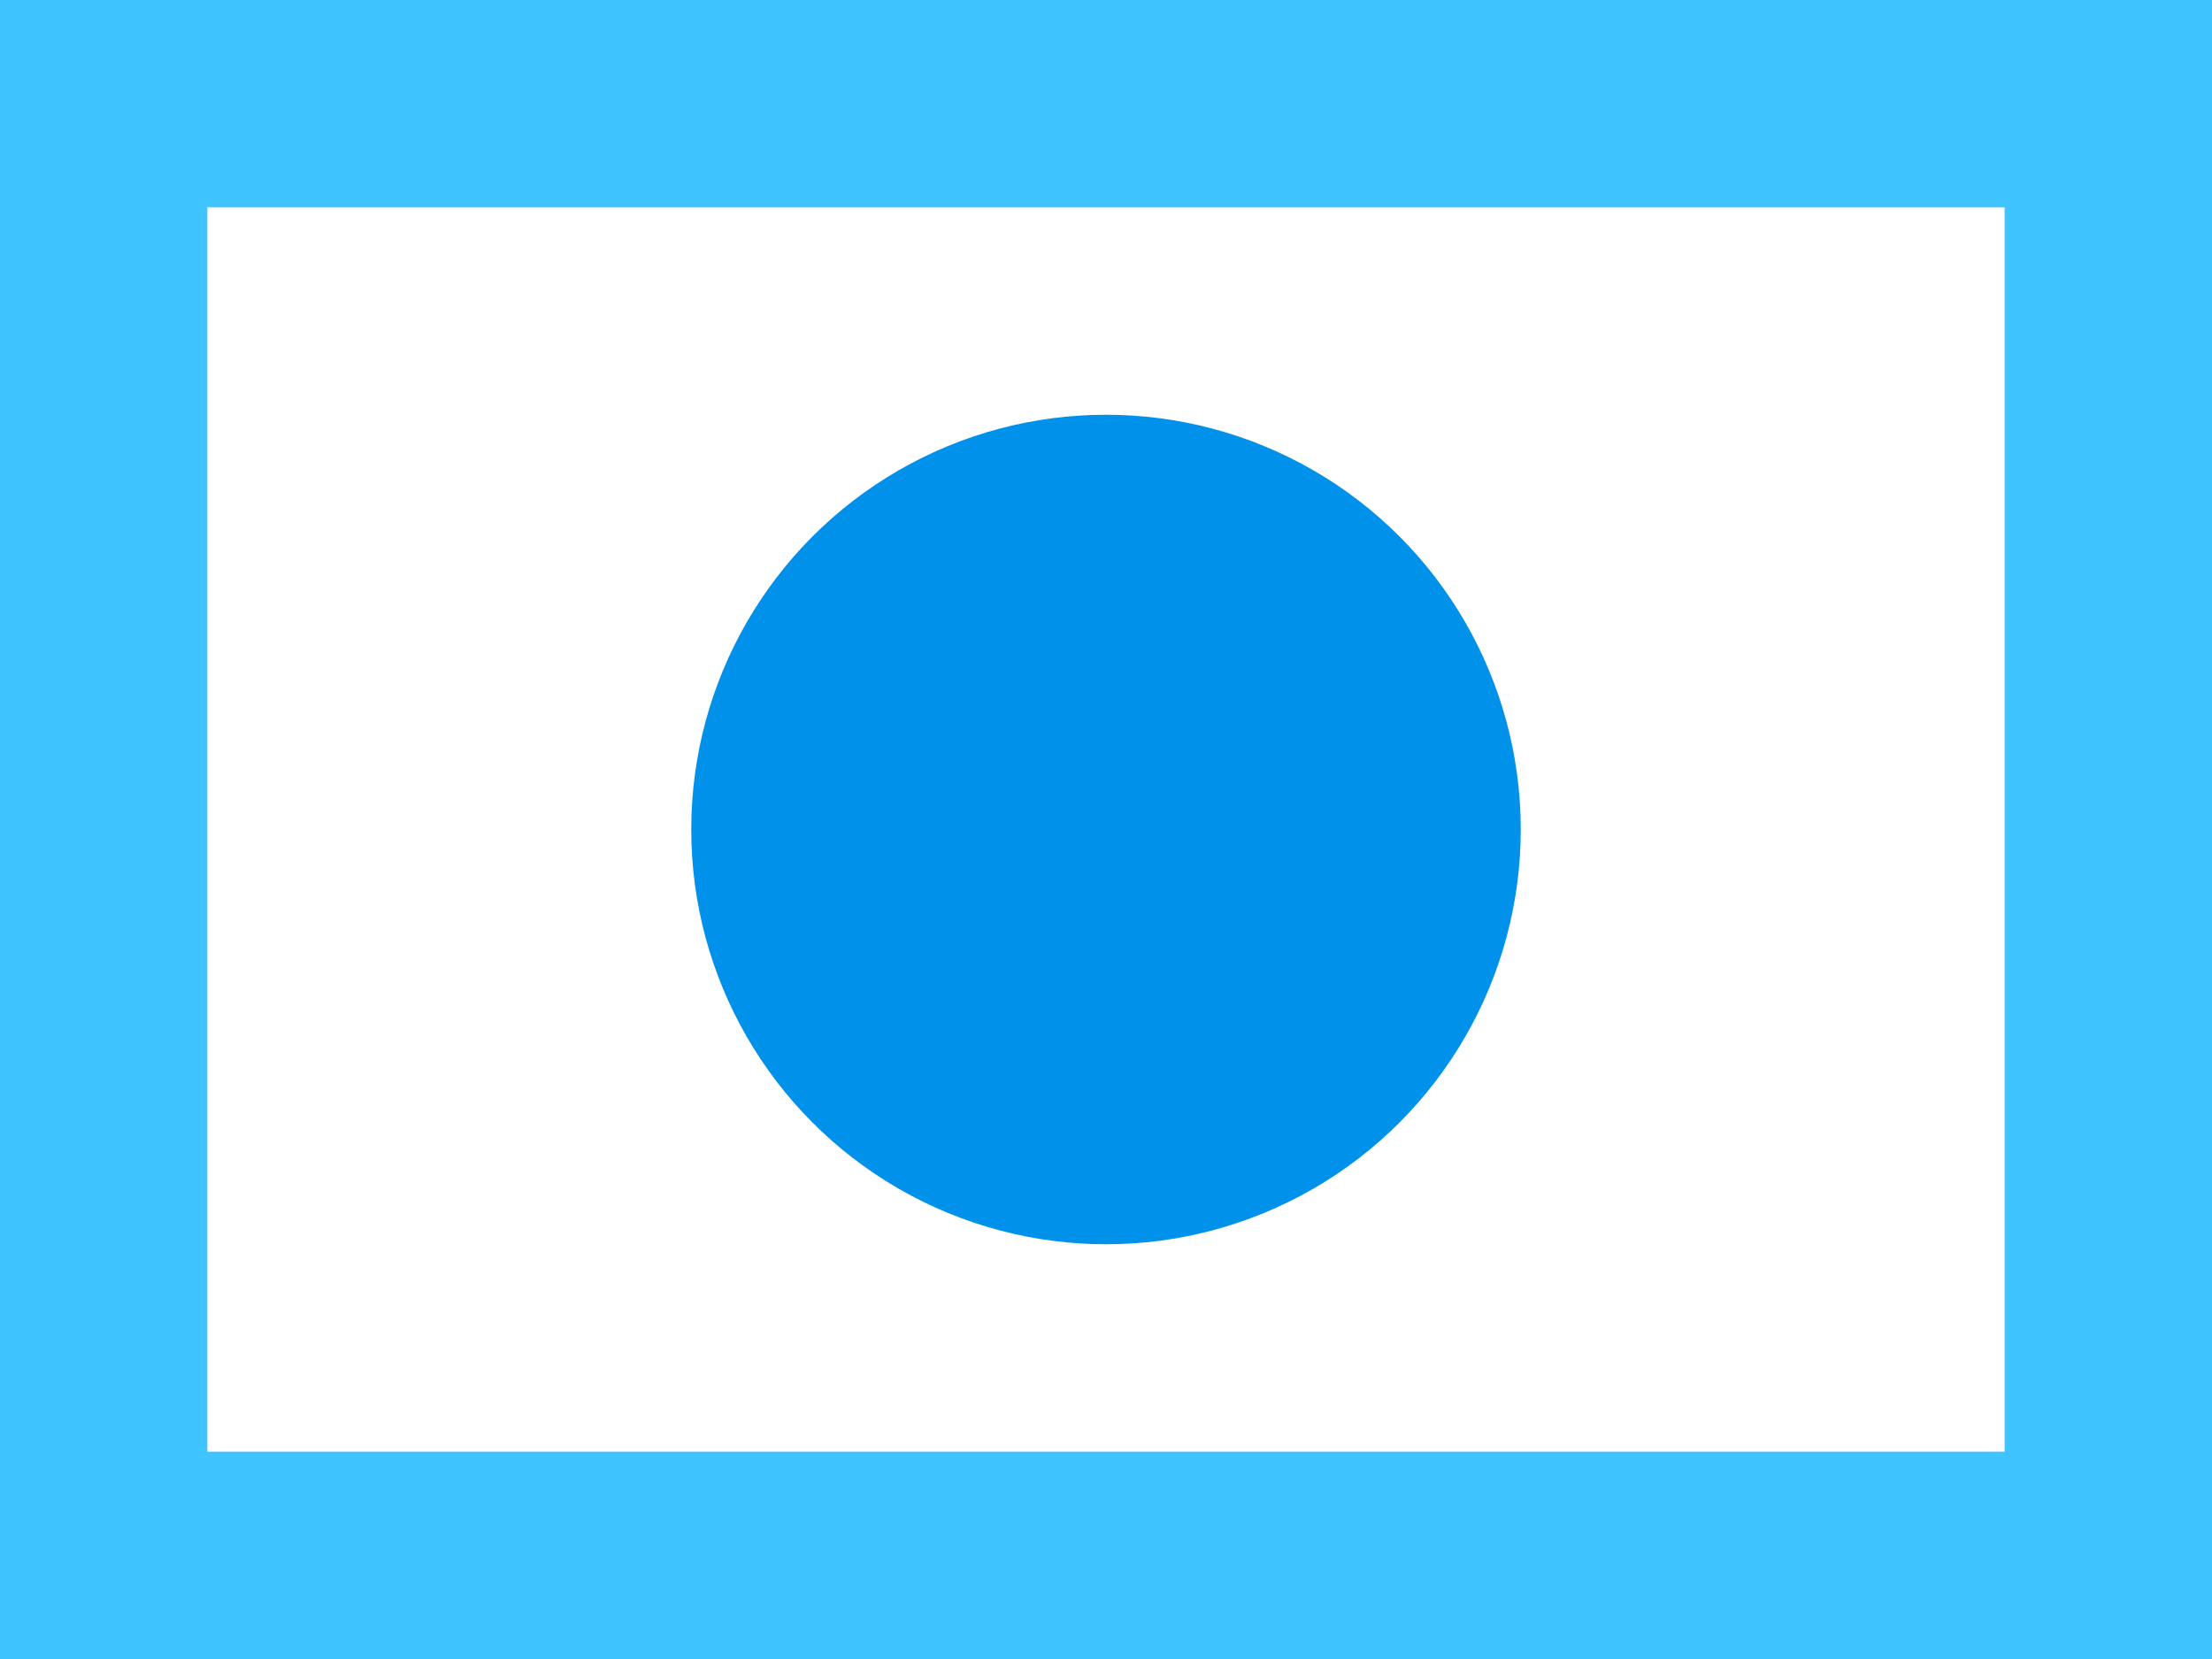 <?xml version="1.0" encoding="UTF-8"?>
<svg xmlns="http://www.w3.org/2000/svg" width="400" height="300">
<rect fill="#40C4FF" width="400" height="300" />
<rect width="325" height="225" x="37.5" y="37.5" fill="#FFF" />
<circle fill="#0091EA" cx="200" cy="150" r="75" />
</svg>